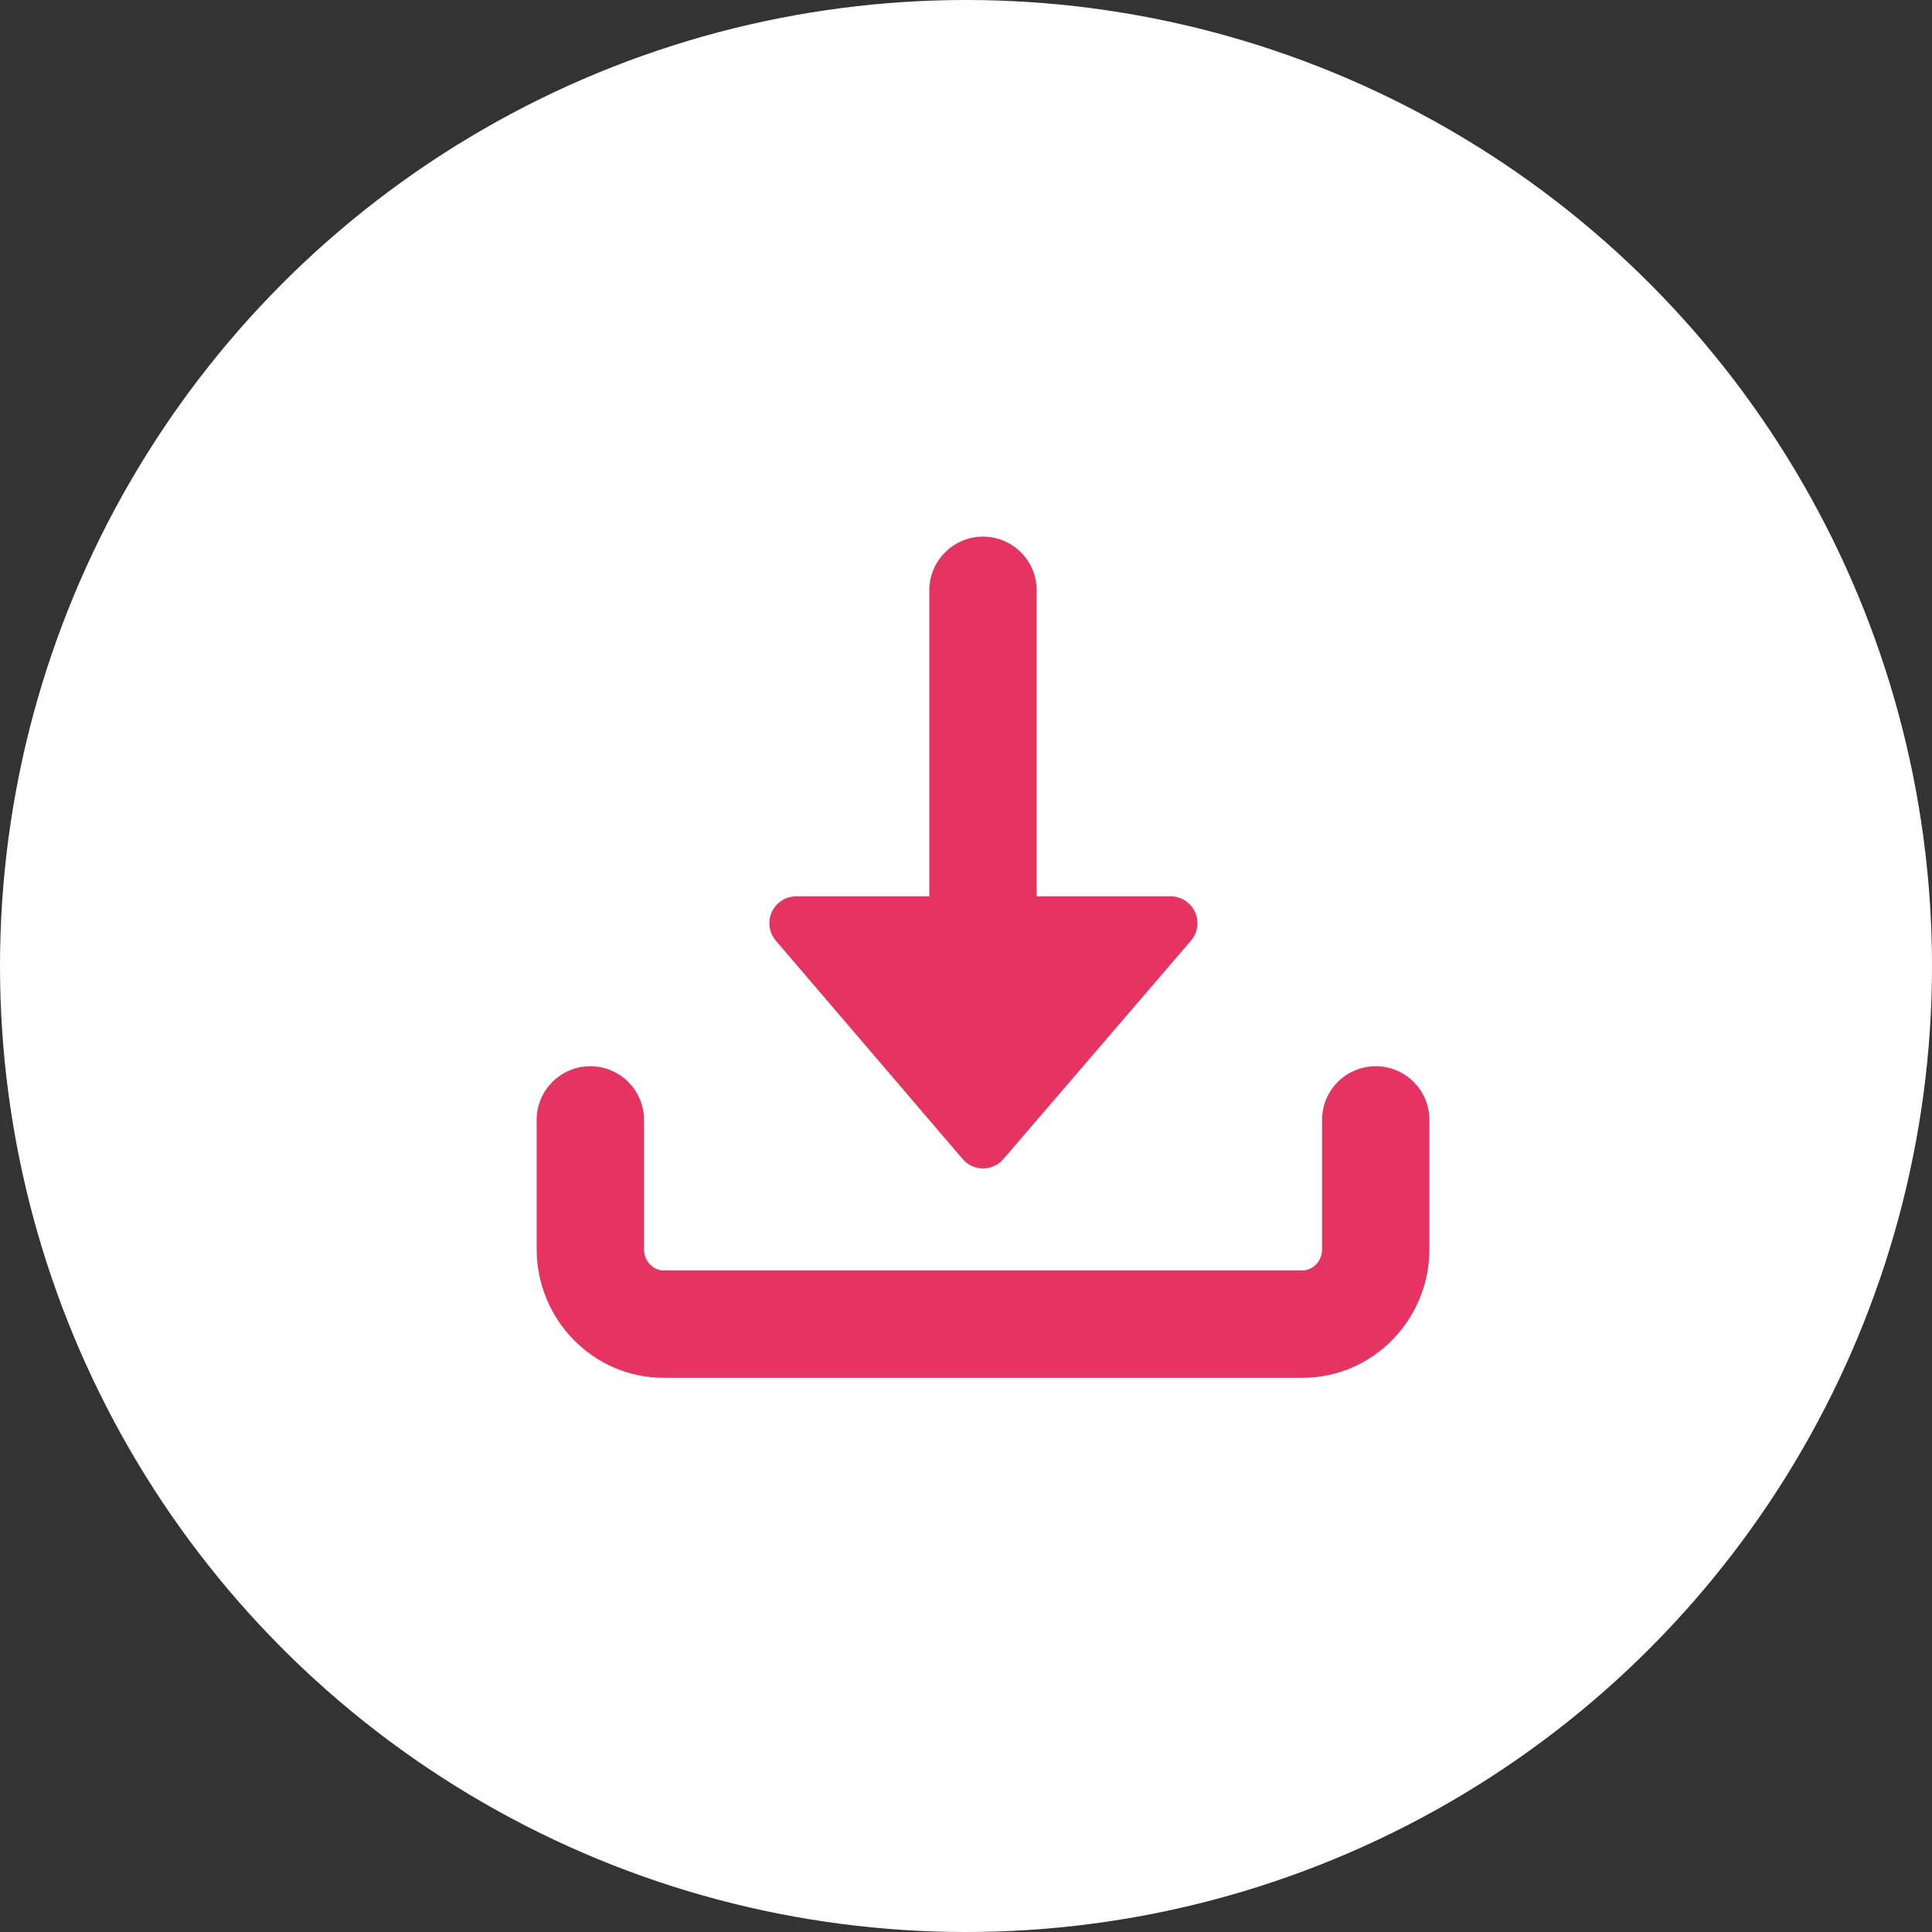 <svg width="36" height="36" viewBox="0 0 36 36" fill="none" xmlns="http://www.w3.org/2000/svg">
<rect x="0" y="0" width="36" height="36" fill="#333333" stroke="none"/>
<circle cx="18" cy="18" r="18" fill="white"/>
<path d="M18.317 21.272L21.812 17.202H14.836L18.317 21.272Z" fill="#E53461"/>
<path fill-rule="evenodd" clip-rule="evenodd" d="M14.382 16.993C14.464 16.816 14.641 16.702 14.836 16.702H21.812C22.008 16.702 22.185 16.816 22.267 16.993C22.348 17.171 22.319 17.38 22.192 17.528L18.697 21.598C18.602 21.708 18.463 21.772 18.317 21.772C18.171 21.772 18.032 21.708 17.938 21.597L14.456 17.527C14.329 17.379 14.3 17.17 14.382 16.993ZM15.922 17.702L18.318 20.504L20.724 17.702H15.922Z" fill="#E53461"/>
<path fill-rule="evenodd" clip-rule="evenodd" d="M18.317 10C18.87 10 19.317 10.448 19.317 11V17.495C19.317 18.047 18.87 18.495 18.317 18.495C17.765 18.495 17.317 18.047 17.317 17.495V11C17.317 10.448 17.765 10 18.317 10Z" fill="#E53461"/>
<path fill-rule="evenodd" clip-rule="evenodd" d="M11 19.868C11.552 19.868 12 20.315 12 20.868V23.279C12 23.513 12.186 23.673 12.365 23.673H24.27C24.449 23.673 24.635 23.513 24.635 23.279V20.868C24.635 20.315 25.082 19.868 25.635 19.868C26.187 19.868 26.635 20.315 26.635 20.868V23.279C26.635 24.578 25.592 25.673 24.27 25.673H12.365C11.043 25.673 10 24.578 10 23.279V20.868C10 20.315 10.448 19.868 11 19.868Z" fill="#E53461"/>
</svg>
